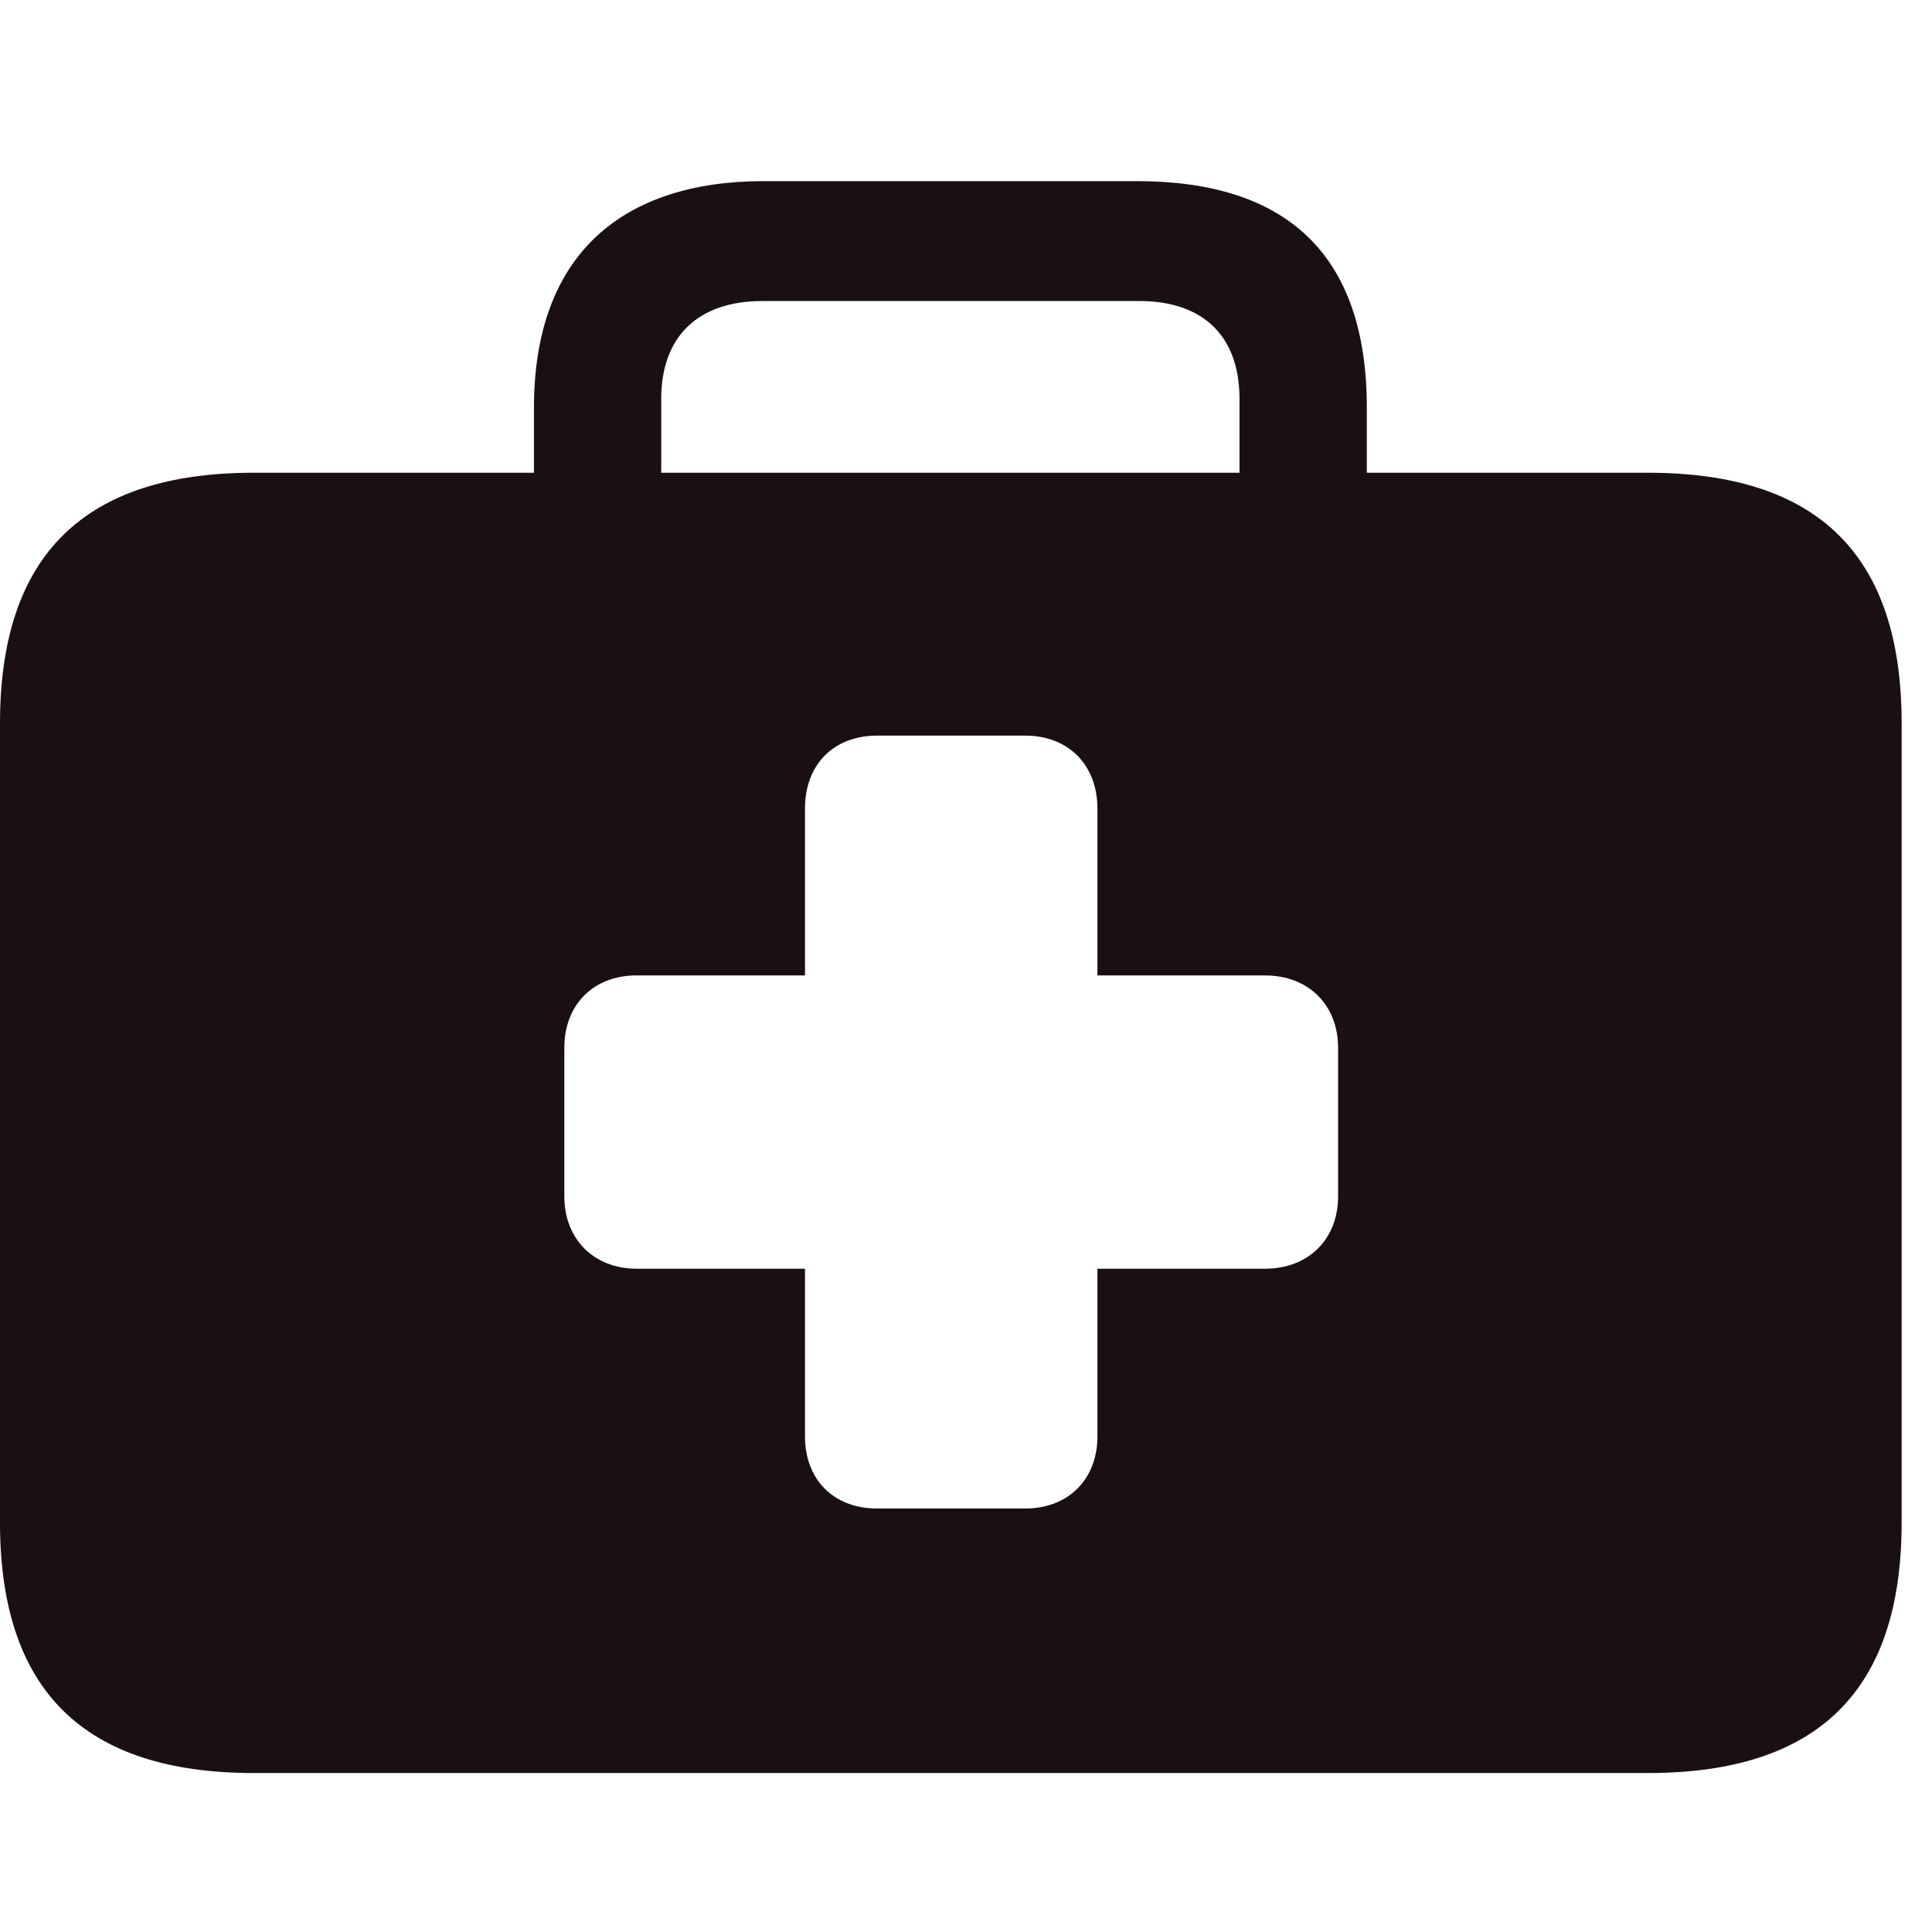 <svg xmlns="http://www.w3.org/2000/svg" fill="none" viewBox="0 0 32 32" height="32" width="32">
<g clip-path="url(#clip0_357_1724)">
<path fill="#1A0F13" d="M22.639 6.755V7.83H27.292C30.109 7.83 31.497 9.19 31.497 11.98V25.218C31.497 28.007 30.109 29.367 27.292 29.367H4.204C1.401 29.367 0 28.007 0 25.218V11.98C0 9.19 1.401 7.83 4.204 7.83H8.844V6.755C8.844 4.197 10.326 3 12.653 3H18.83C21.293 3 22.639 4.197 22.639 6.755ZM14.531 12.184C13.809 12.184 13.333 12.66 13.333 13.395V16.156H10.544C9.823 16.156 9.347 16.646 9.347 17.354V19.816C9.347 20.524 9.837 21.014 10.544 21.014H13.333V23.789C13.333 24.51 13.809 24.986 14.531 24.986H16.98C17.687 24.986 18.177 24.51 18.177 23.789V21.014H20.952C21.673 21.014 22.163 20.524 22.163 19.816V17.354C22.163 16.646 21.673 16.156 20.952 16.156H18.177V13.395C18.177 12.66 17.687 12.184 16.98 12.184H14.531ZM12.626 4.986C11.565 4.986 10.952 5.571 10.952 6.605V7.83H20.53V6.605C20.53 5.571 19.932 4.986 18.871 4.986H12.626Z"></path>
</g>
<defs>
<clipPath id="clip0_357_1724">
<rect transform="translate(0 3)" fill="white" height="26.381" width="32"></rect>
</clipPath>
</defs>
</svg>
